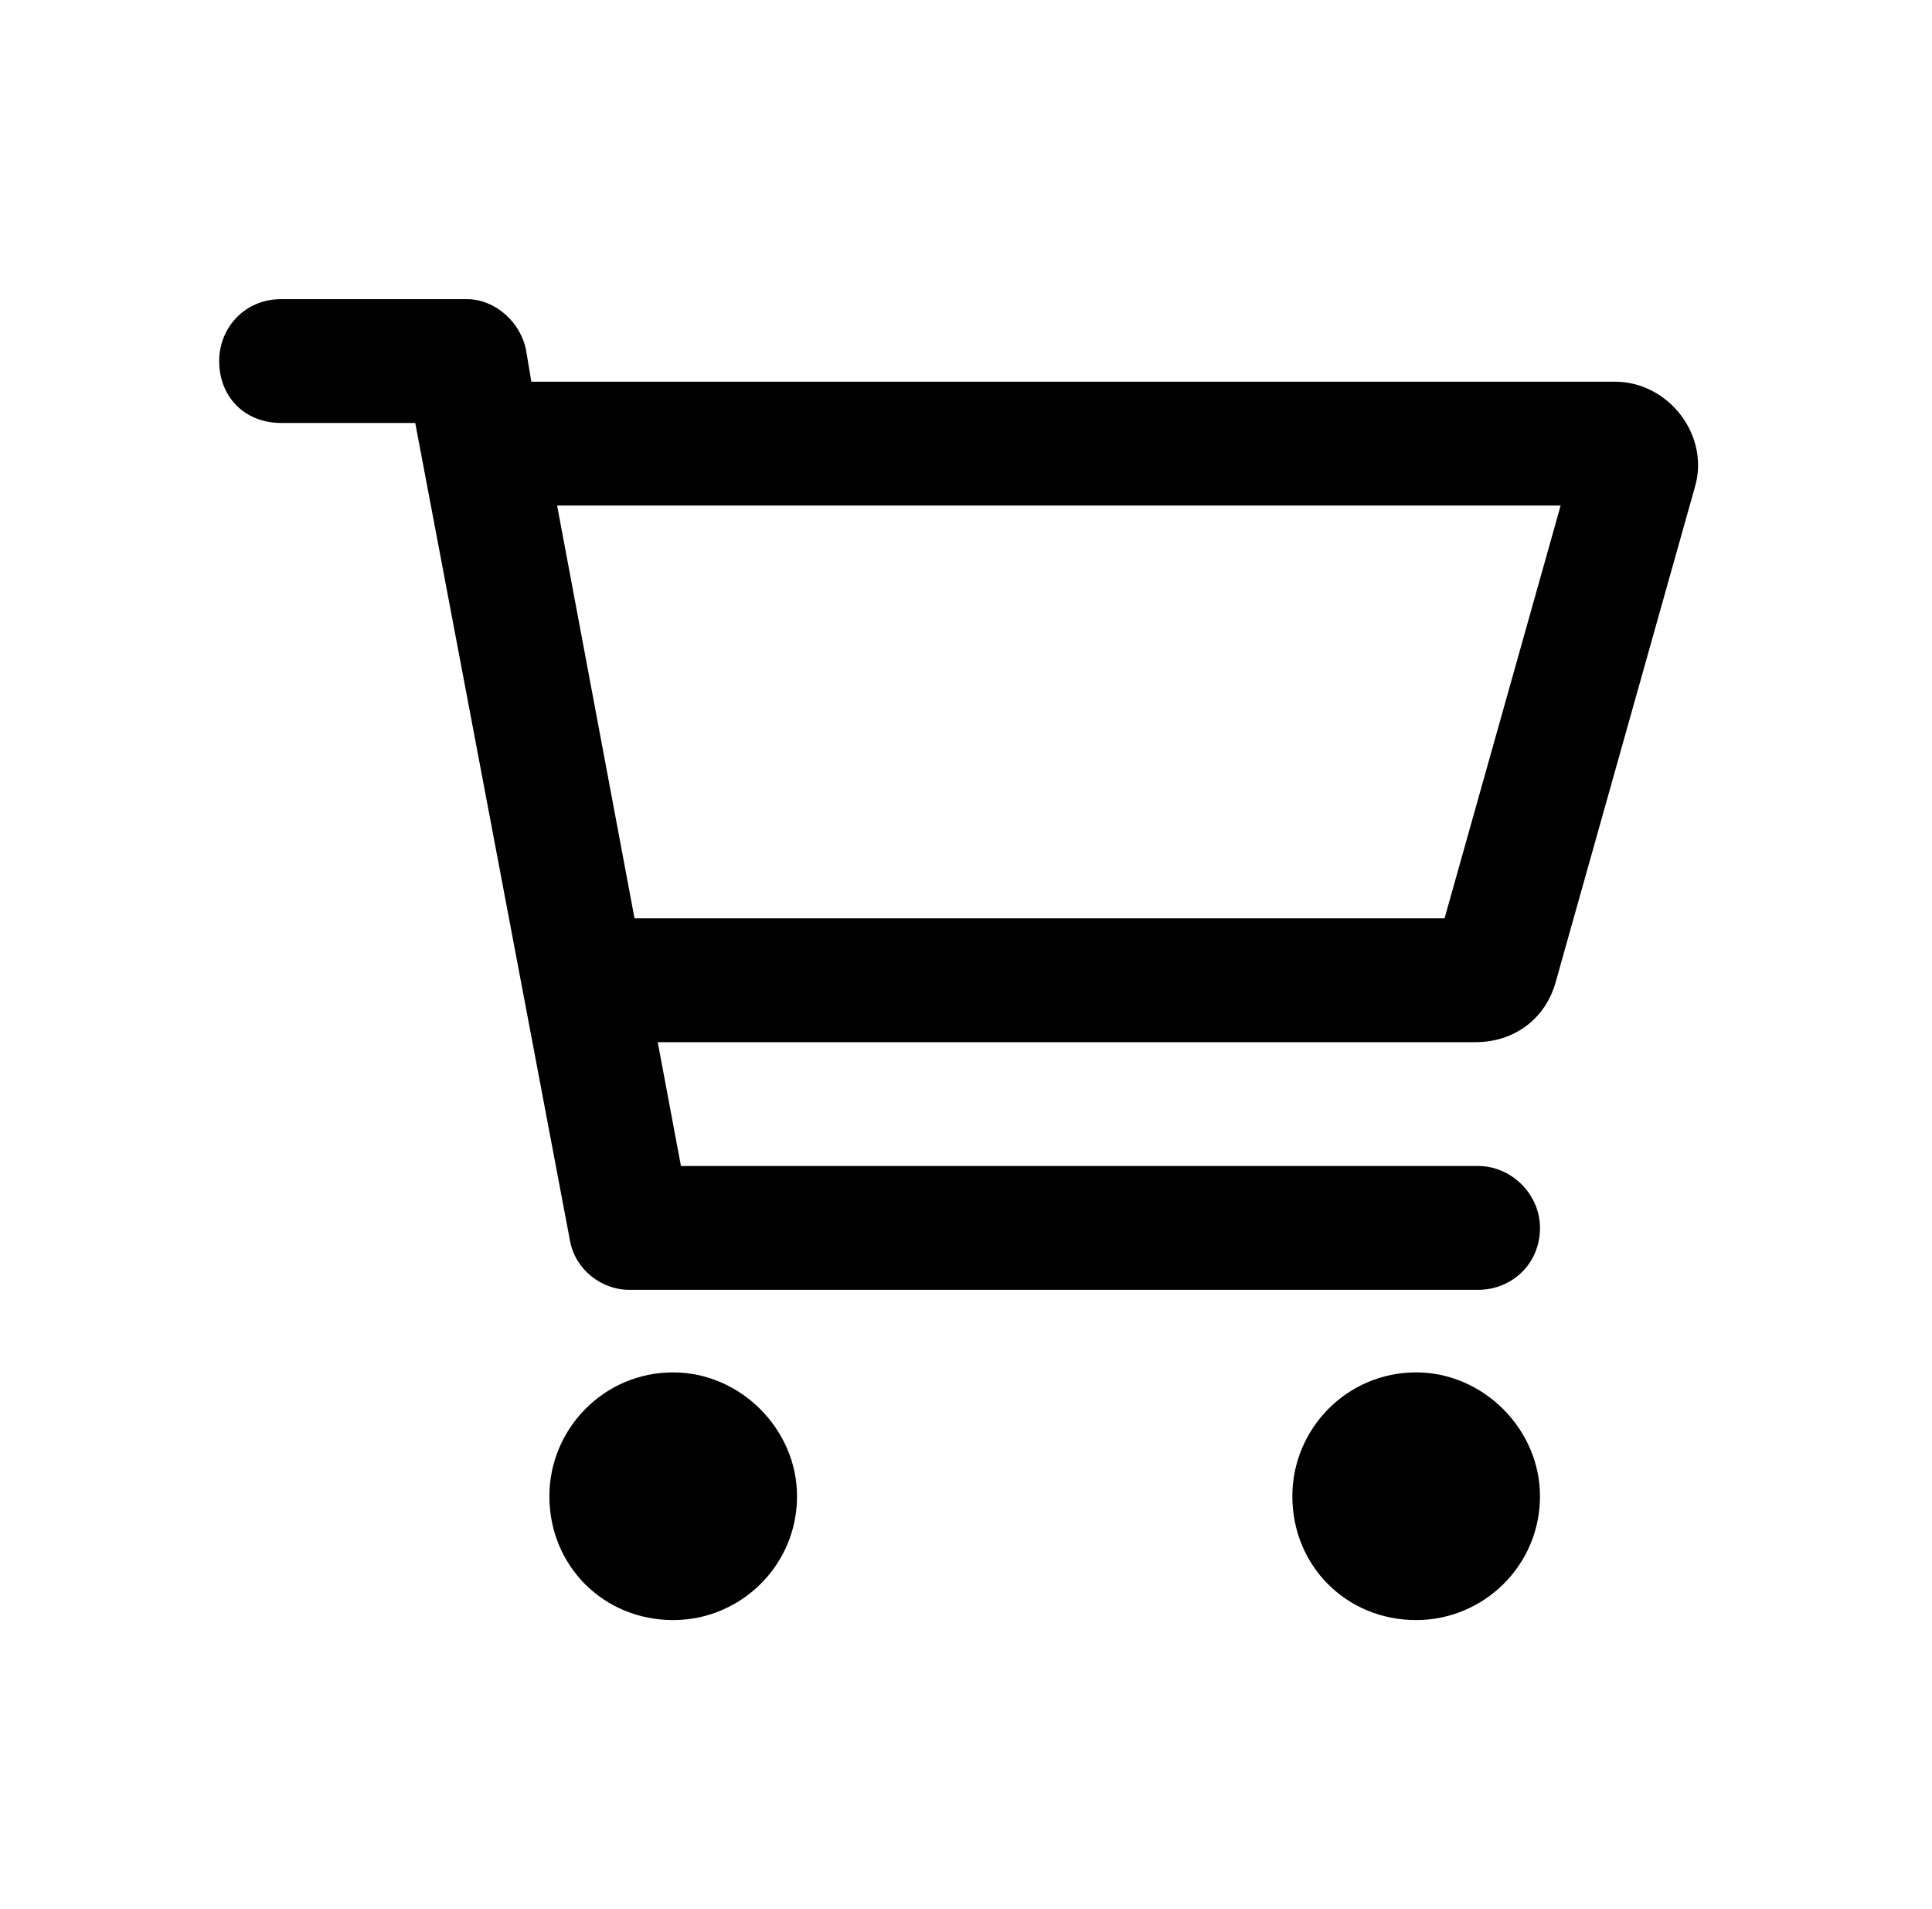 <svg xmlns="http://www.w3.org/2000/svg" width="83" height="82" viewBox="0 0 83 82" fill="none"><path d="M20.055 12.85C21.274 12.85 22.383 13.847 22.604 15.066L22.826 16.396H69.373C71.701 16.396 73.474 18.723 72.809 20.94L66.824 42.219C66.381 43.77 65.051 44.768 63.389 44.768H28.256L29.254 50.087H63.499C64.94 50.087 66.159 51.306 66.159 52.747C66.159 54.299 64.94 55.407 63.499 55.407H27.037C25.818 55.407 24.71 54.52 24.488 53.301L17.839 18.169H12.076C10.524 18.169 9.416 17.061 9.416 15.509C9.416 14.069 10.524 12.85 12.076 12.85H20.055ZM62.059 39.448L67.046 21.716H23.934L27.259 39.448H62.059ZM23.602 64.273C23.602 61.392 25.929 58.953 28.921 58.953C31.803 58.953 34.241 61.392 34.241 64.273C34.241 67.266 31.803 69.593 28.921 69.593C25.929 69.593 23.602 67.266 23.602 64.273ZM66.159 64.273C66.159 67.266 63.721 69.593 60.84 69.593C57.847 69.593 55.52 67.266 55.52 64.273C55.52 61.392 57.847 58.953 60.84 58.953C63.721 58.953 66.159 61.392 66.159 64.273Z" fill="black"></path></svg>